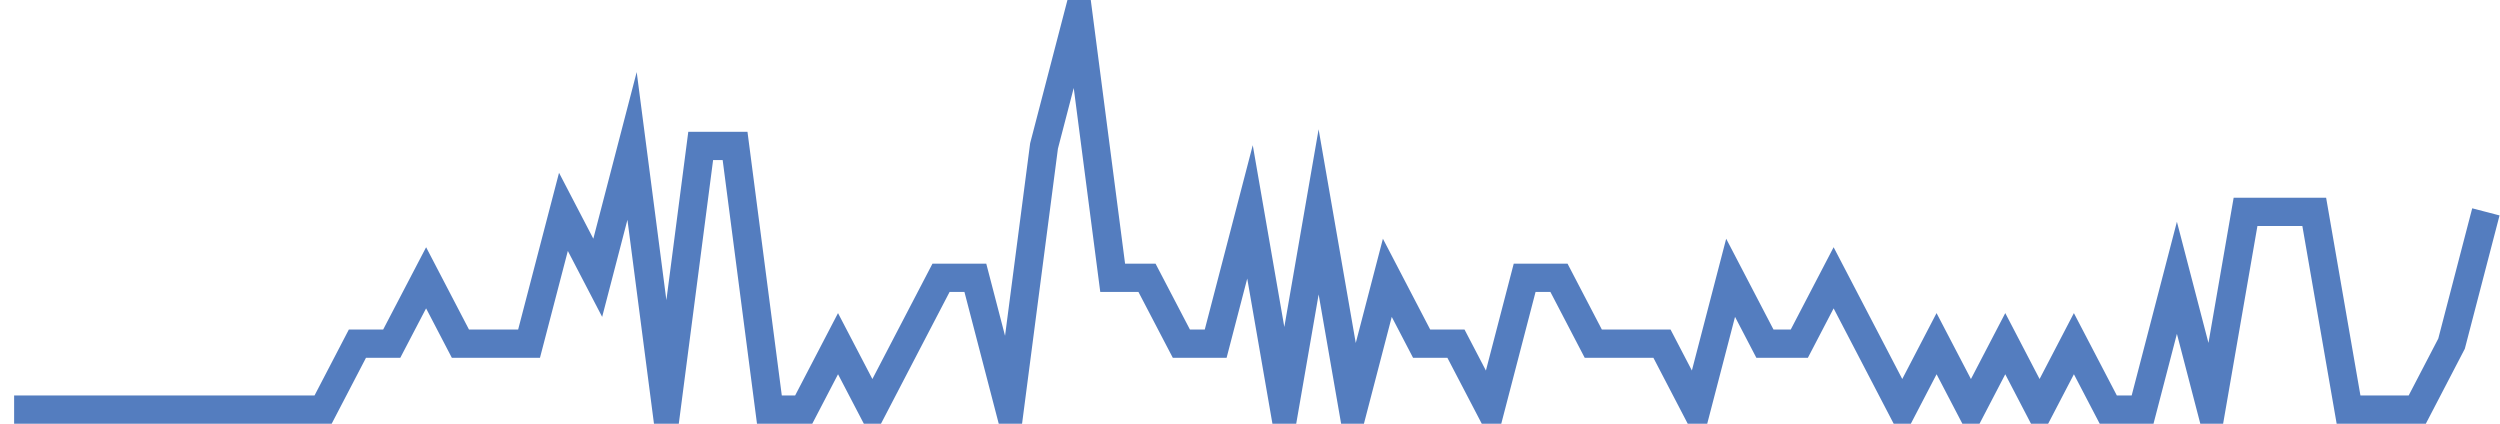 <?xml version="1.0" encoding="UTF-8"?>
<svg xmlns="http://www.w3.org/2000/svg" xmlns:xlink="http://www.w3.org/1999/xlink" width="177pt" height="30pt" viewBox="0 0 177 30" version="1.1">
<g id="surface1704971">
<path style="fill:none;stroke-width:2;stroke-linecap:butt;stroke-linejoin:miter;stroke:rgb(32.941%,49.02%,74.902%);stroke-opacity:1;stroke-miterlimit:10;" d="M 1 29 L 22.875 29 L 25.305 24.332 L 27.734 24.332 L 30.168 19.668 L 32.598 24.332 L 37.457 24.332 L 39.891 15 L 42.32 19.668 L 44.75 10.332 L 47.18 29 L 49.609 10.332 L 52.043 10.332 L 54.473 29 L 56.902 29 L 59.332 24.332 L 61.766 29 L 64.195 24.332 L 66.625 19.668 L 69.055 19.668 L 71.484 29 L 73.918 10.332 L 76.348 1 L 78.777 19.668 L 81.207 19.668 L 83.641 24.332 L 86.07 24.332 L 88.5 15 L 90.93 29 L 93.359 15 L 95.793 29 L 98.223 19.668 L 100.652 24.332 L 103.082 24.332 L 105.516 29 L 107.945 19.668 L 110.375 19.668 L 112.805 24.332 L 117.668 24.332 L 120.098 29 L 122.527 19.668 L 124.957 24.332 L 127.391 24.332 L 129.82 19.668 L 132.25 24.332 L 134.68 29 L 137.109 24.332 L 139.543 29 L 141.973 24.332 L 144.402 29 L 146.832 24.332 L 149.266 29 L 151.695 29 L 154.125 19.668 L 156.555 29 L 158.984 15 L 163.848 15 L 166.277 29 L 171.141 29 L 173.57 24.332 L 176 15 "/>
</g>
</svg>
